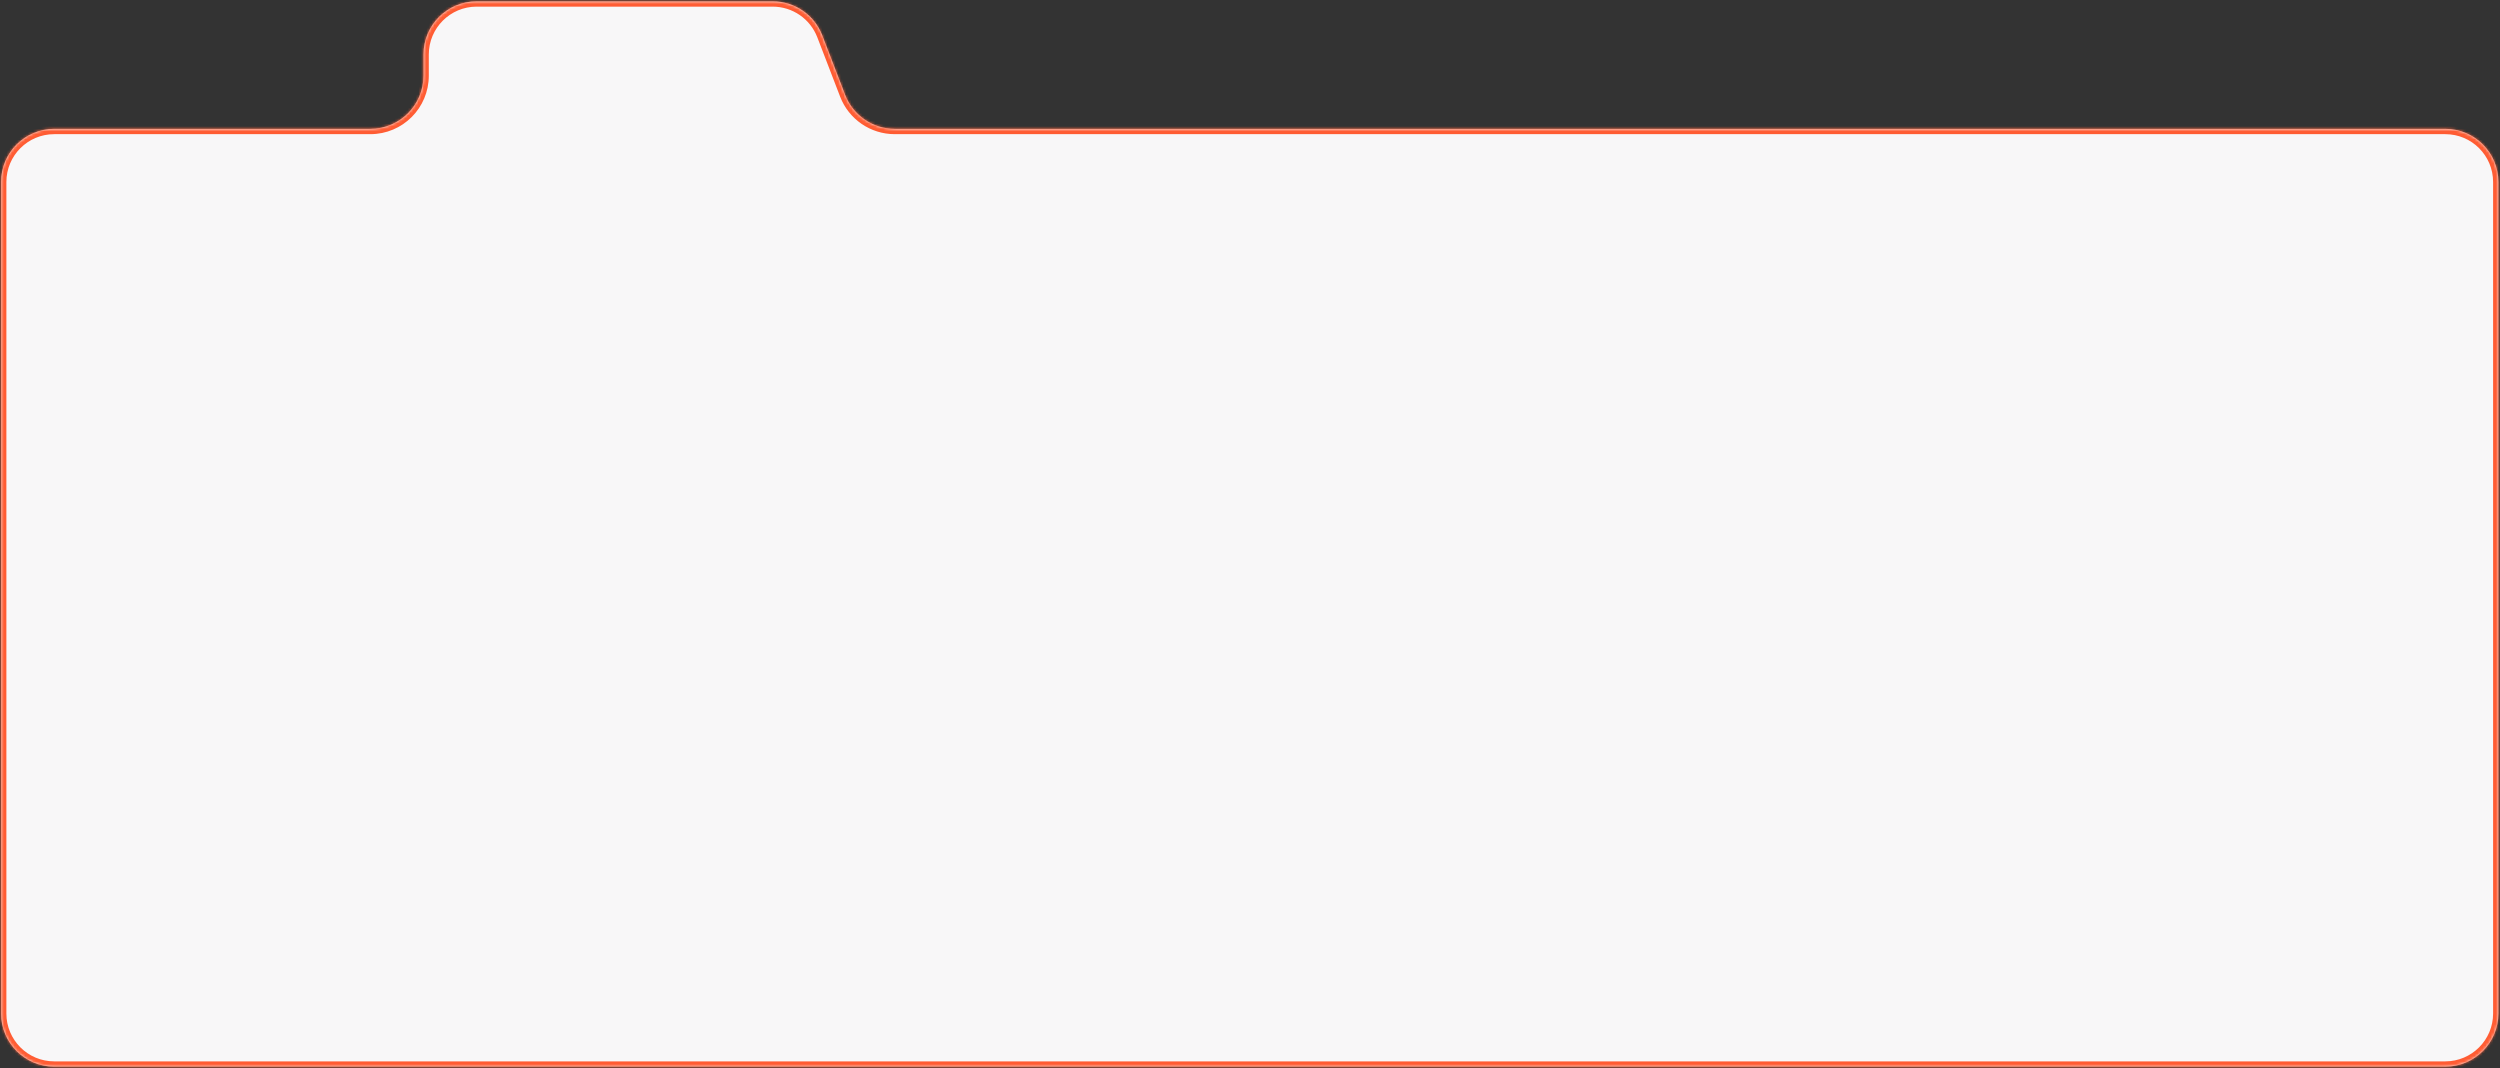 <?xml version="1.0" encoding="UTF-8"?> <svg xmlns="http://www.w3.org/2000/svg" width="941" height="402" viewBox="0 0 941 402" fill="none"><rect x="0" y="0" width="941" height="402" fill="#333333" stroke="none"/> <mask id="path-1-inside-1_2440_571" fill="white"> <path fill-rule="evenodd" clip-rule="evenodd" d="M290.833 0.5C299.11 0.5 306.531 5.598 309.501 13.323L318.096 35.677C321.066 43.402 328.487 48.5 336.764 48.5H920.402C931.448 48.5 940.402 57.454 940.402 68.5V381.5C940.402 392.546 931.448 401.5 920.402 401.5H20.402C9.357 401.5 0.402 392.546 0.402 381.5V68.5C0.402 57.454 9.357 48.5 20.402 48.5H139.402C150.448 48.5 159.402 39.546 159.402 28.5V20.5C159.402 9.454 168.357 0.5 179.402 0.5H290.833Z"></path> </mask> <path fill-rule="evenodd" clip-rule="evenodd" d="M290.833 0.5C299.11 0.5 306.531 5.598 309.501 13.323L318.096 35.677C321.066 43.402 328.487 48.5 336.764 48.5H920.402C931.448 48.5 940.402 57.454 940.402 68.5V381.5C940.402 392.546 931.448 401.5 920.402 401.5H20.402C9.357 401.5 0.402 392.546 0.402 381.5V68.5C0.402 57.454 9.357 48.5 20.402 48.5H139.402C150.448 48.5 159.402 39.546 159.402 28.5V20.5C159.402 9.454 168.357 0.5 179.402 0.5H290.833Z" fill="#F8F7F8"></path> <path d="M309.501 13.323L307.634 14.04L307.634 14.04L309.501 13.323ZM311.368 12.605C308.101 4.107 299.937 -1.5 290.833 -1.5V2.5C298.282 2.5 304.961 7.088 307.634 14.04L311.368 12.605ZM319.963 34.959L311.368 12.605L307.634 14.04L316.229 36.395L319.963 34.959ZM336.764 50.5H920.402V46.5H336.764V50.5ZM938.402 68.5V381.5H942.402V68.5H938.402ZM920.402 399.5H20.402V403.5H920.402V399.5ZM2.402 381.5V68.5H-1.598V381.5H2.402ZM20.402 50.5H139.402V46.5H20.402V50.5ZM157.402 20.5V28.5H161.402V20.5H157.402ZM179.402 -1.5C167.252 -1.5 157.402 8.35 157.402 20.5H161.402C161.402 10.559 169.461 2.5 179.402 2.5V-1.5ZM290.833 -1.5H179.402V2.5H290.833V-1.5ZM139.402 50.5C151.553 50.5 161.402 40.65 161.402 28.5H157.402C157.402 38.441 149.343 46.5 139.402 46.5V50.5ZM2.402 68.5C2.402 58.559 10.461 50.5 20.402 50.5V46.5C8.252 46.5 -1.598 56.35 -1.598 68.5H2.402ZM20.402 399.5C10.461 399.5 2.402 391.441 2.402 381.5H-1.598C-1.598 393.65 8.252 403.5 20.402 403.5V399.5ZM938.402 381.5C938.402 391.441 930.343 399.5 920.402 399.5V403.5C932.553 403.5 942.402 393.65 942.402 381.5H938.402ZM920.402 50.5C930.343 50.5 938.402 58.559 938.402 68.5H942.402C942.402 56.35 932.553 46.5 920.402 46.5V50.5ZM316.229 36.395C319.496 44.892 327.66 50.5 336.764 50.5V46.5C329.315 46.5 322.636 41.912 319.963 34.959L316.229 36.395Z" fill="#FF5C33" mask="url(#path-1-inside-1_2440_571)"></path> </svg> 
